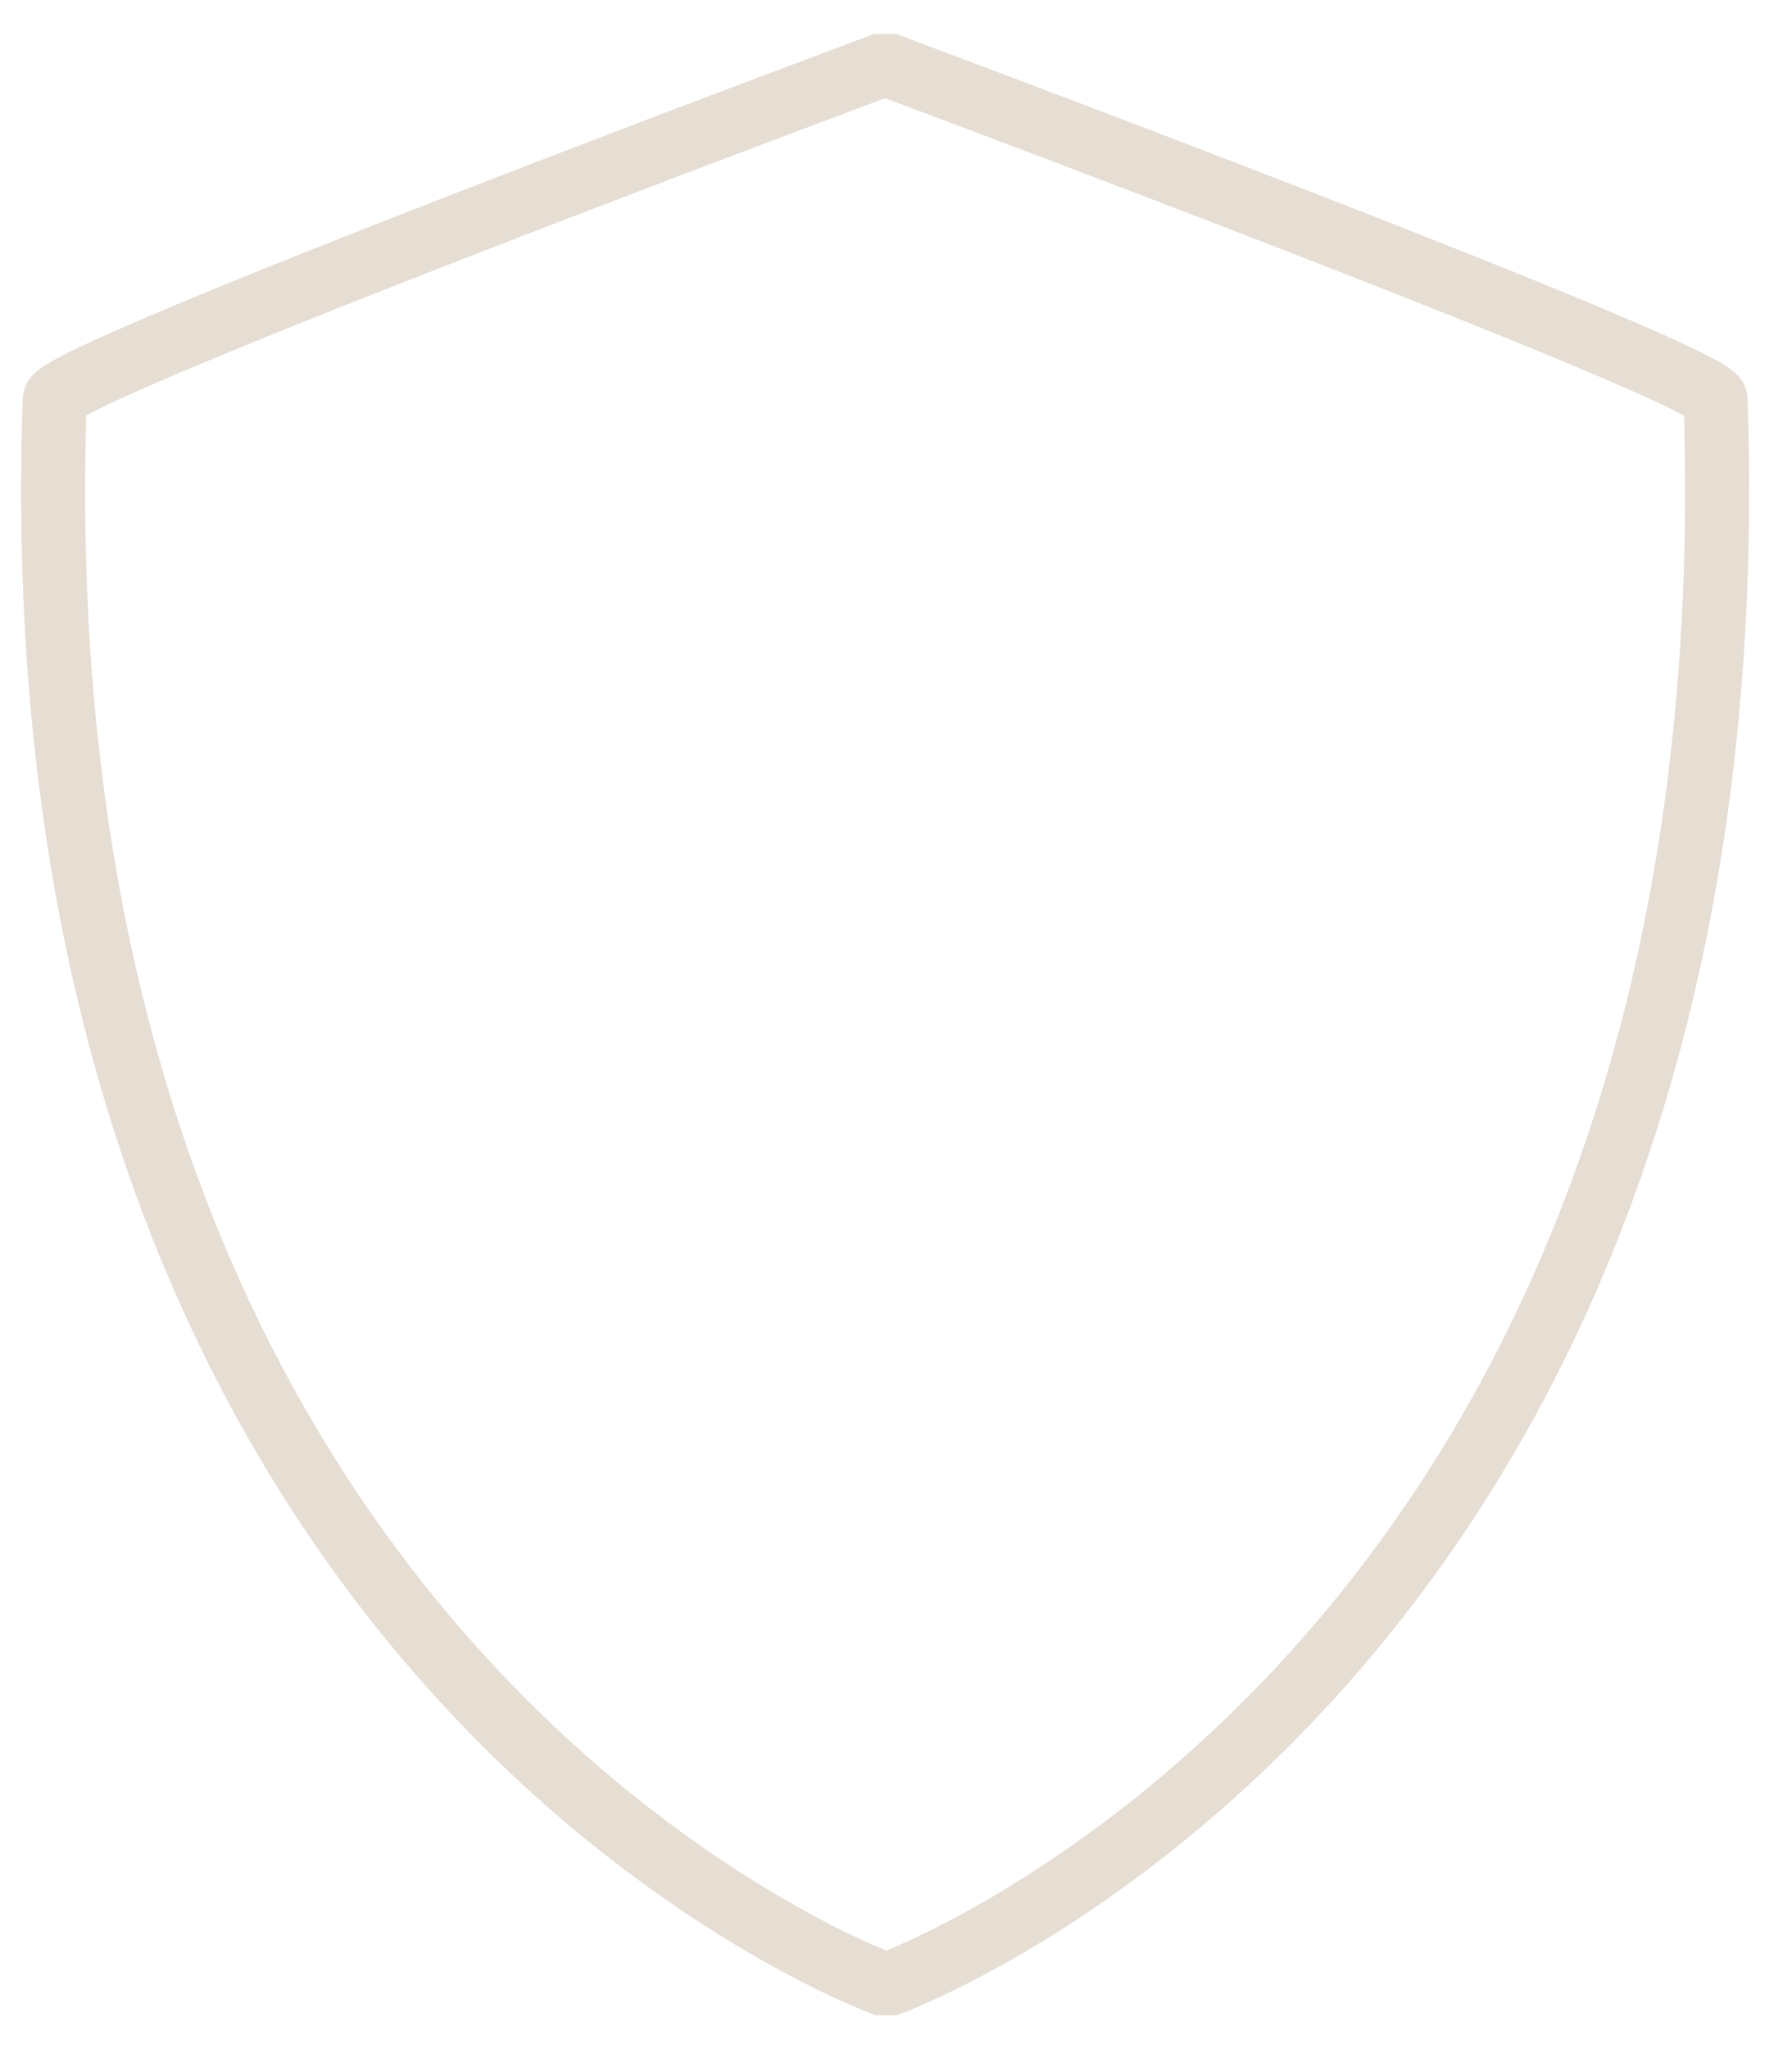 <svg width="28" height="32" viewBox="0 0 28 32" fill="none" xmlns="http://www.w3.org/2000/svg">
<path d="M13.83 1C13.83 1 26.786 5.83 26.805 6.235C27.492 26.117 13.849 31 13.849 31C13.849 31 0.168 26.117 0.855 6.235C0.855 5.83 13.83 1 13.83 1Z" stroke="#E6DDD3" stroke-linejoin="bevel"/>
</svg>
